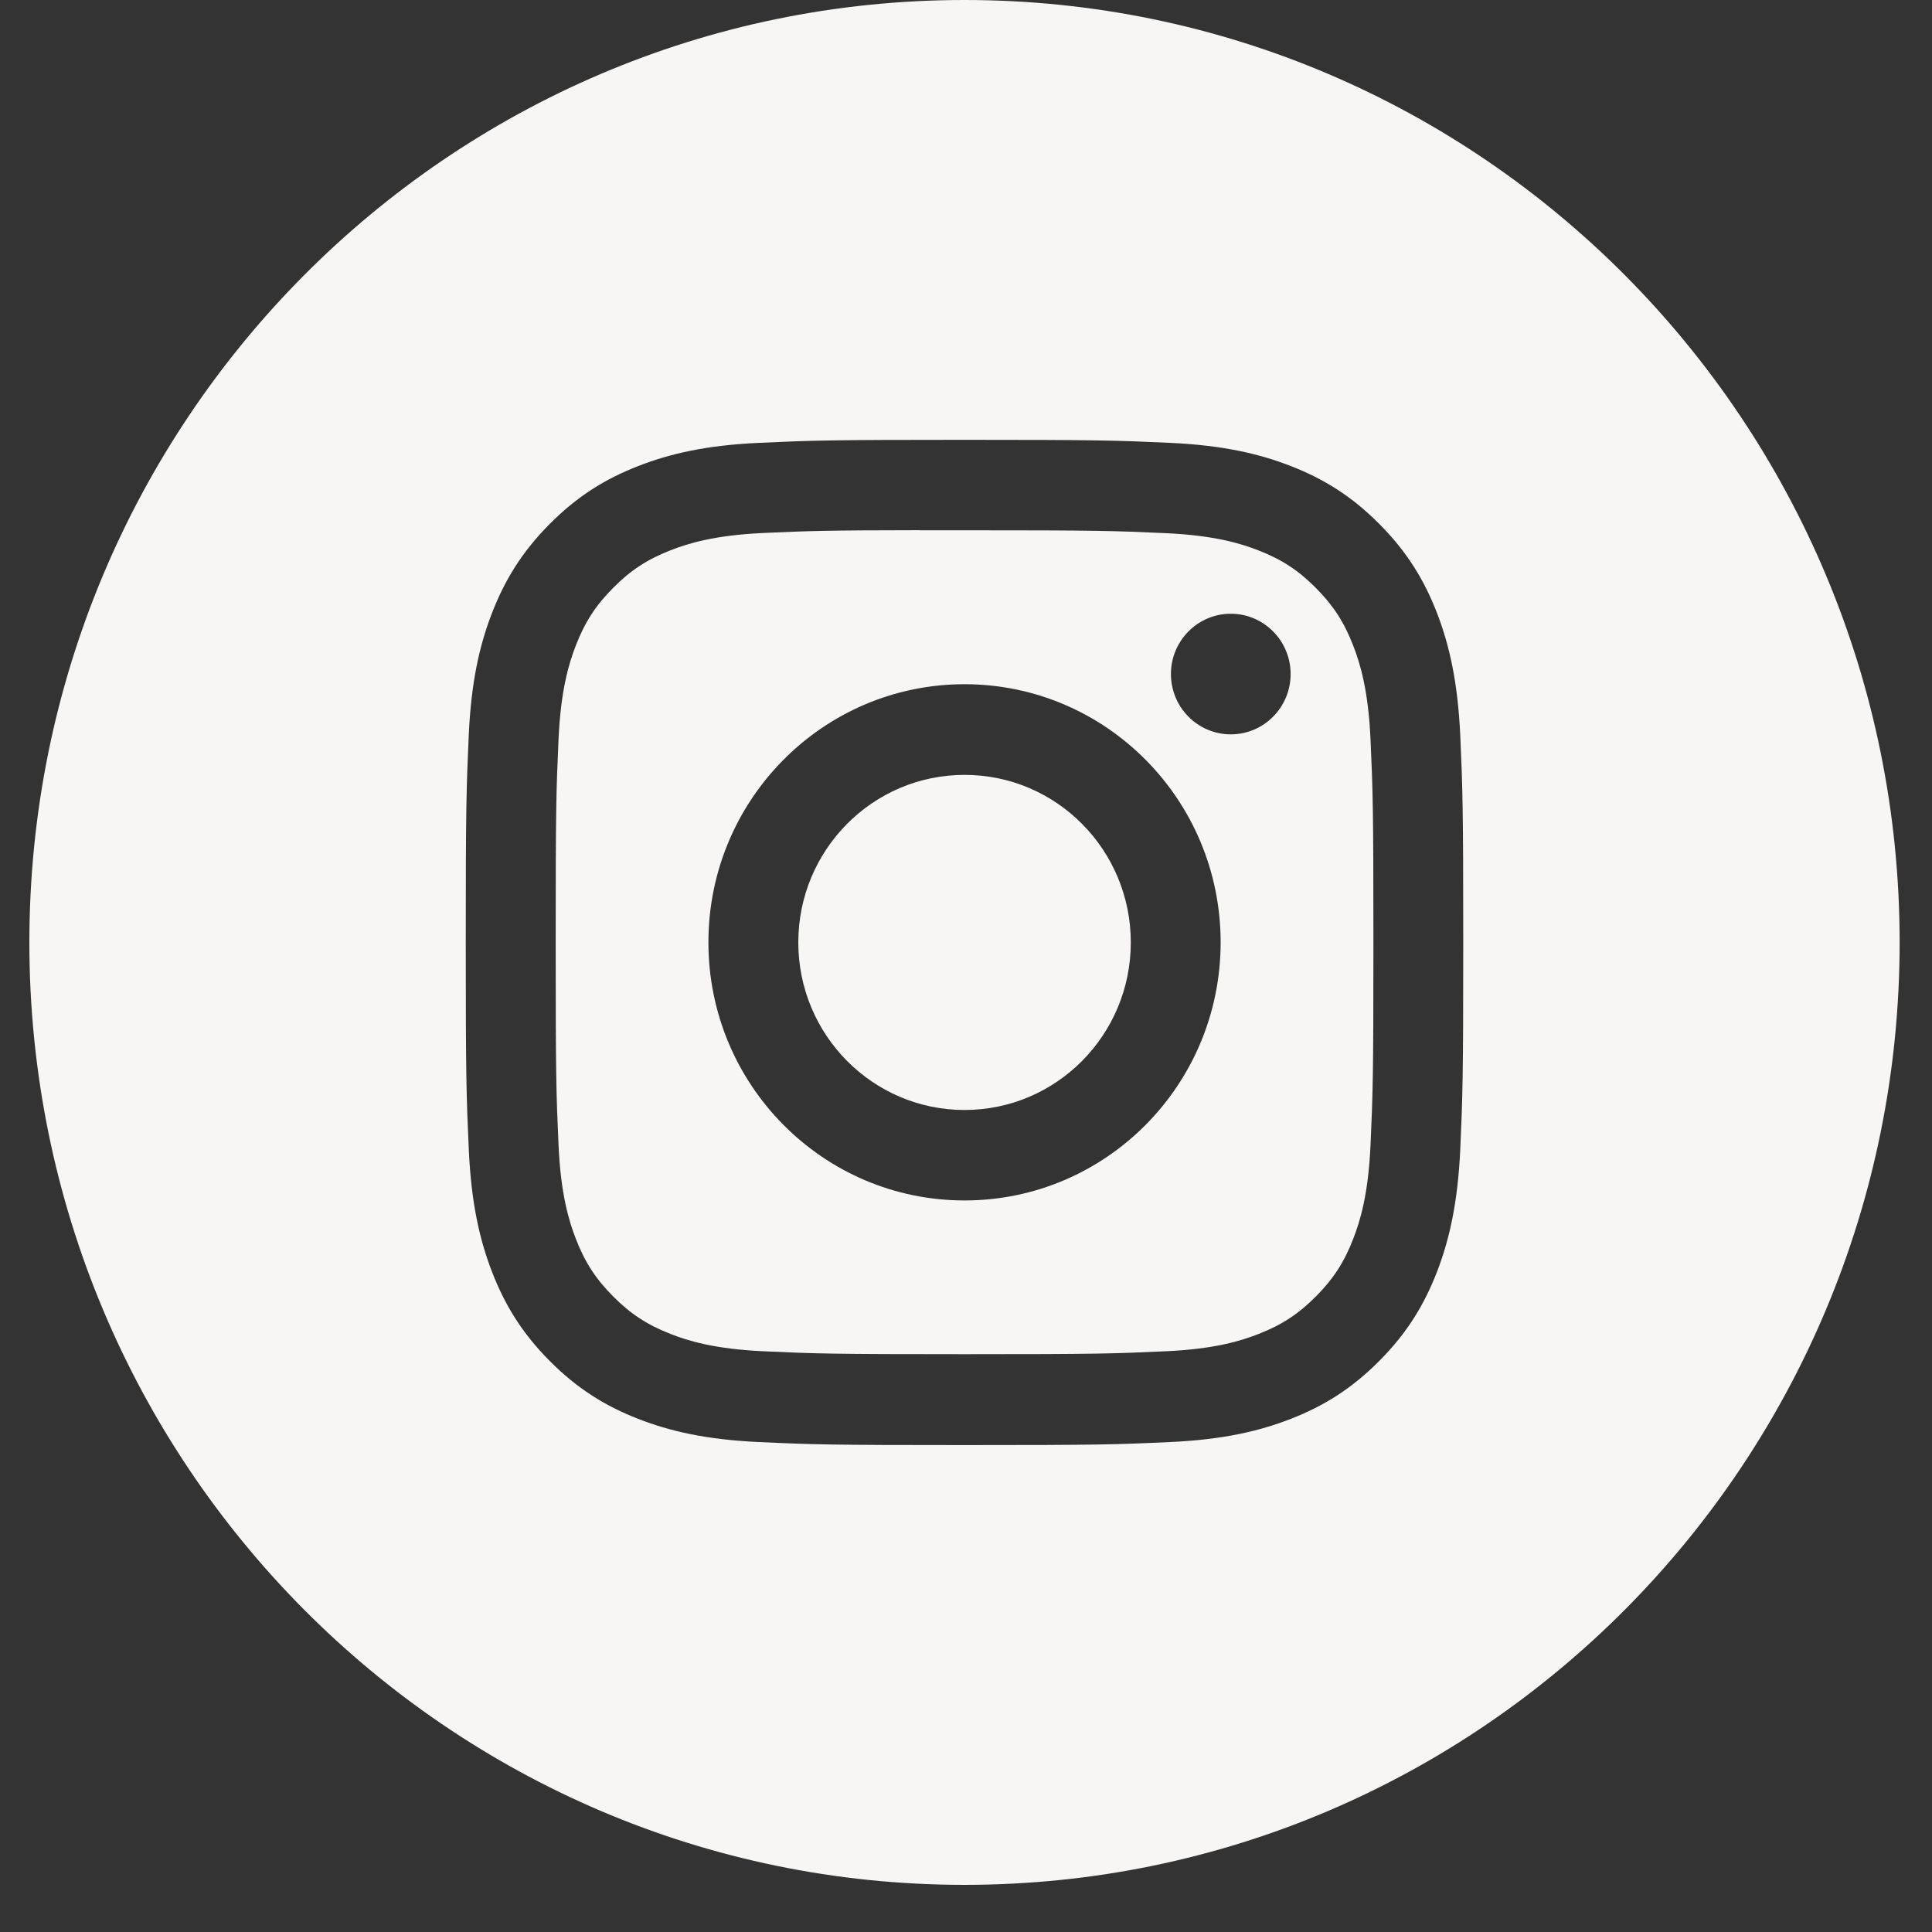 <?xml version="1.0" encoding="UTF-8"?> <svg xmlns="http://www.w3.org/2000/svg" width="40" height="40" viewBox="0 0 40 40" fill="none"><rect x="0" y="0" width="40" height="40" fill="#333333" stroke="none"/><g clip-path="url(#clip0_122_364)"><path fill-rule="evenodd" clip-rule="evenodd" d="M0.608 19.512C0.608 8.736 9.276 0 19.969 0C30.662 0 39.33 8.736 39.33 19.512C39.33 30.288 30.662 39.024 19.969 39.024C9.276 39.024 0.608 30.288 0.608 19.512ZM19.97 9.106C17.166 9.106 16.814 9.118 15.712 9.169C14.613 9.219 13.863 9.395 13.206 9.652C12.527 9.918 11.951 10.273 11.377 10.852C10.803 11.431 10.45 12.011 10.185 12.695C9.929 13.357 9.755 14.114 9.705 15.221C9.656 16.331 9.643 16.686 9.643 19.512C9.643 22.338 9.656 22.692 9.706 23.802C9.756 24.91 9.93 25.666 10.185 26.328C10.449 27.012 10.802 27.593 11.376 28.172C11.95 28.75 12.526 29.107 13.205 29.373C13.862 29.63 14.612 29.805 15.711 29.856C16.813 29.907 17.165 29.919 19.969 29.919C22.773 29.919 23.124 29.907 24.226 29.856C25.325 29.805 26.076 29.63 26.733 29.373C27.412 29.107 27.987 28.75 28.561 28.172C29.136 27.593 29.488 27.012 29.753 26.328C30.007 25.666 30.181 24.91 30.233 23.802C30.282 22.692 30.295 22.338 30.295 19.512C30.295 16.686 30.282 16.331 30.233 15.221C30.181 14.113 30.007 13.357 29.753 12.695C29.488 12.011 29.136 11.431 28.561 10.852C27.987 10.273 27.412 9.918 26.733 9.652C26.074 9.395 25.323 9.219 24.224 9.169C23.123 9.118 22.772 9.106 19.967 9.106H19.97Z" fill="#F7F6F4"></path><path fill-rule="evenodd" clip-rule="evenodd" d="M19.044 10.979C19.319 10.979 19.625 10.979 19.97 10.979C22.727 10.979 23.054 10.989 24.143 11.039C25.149 11.085 25.696 11.255 26.06 11.397C26.542 11.586 26.885 11.811 27.247 12.176C27.608 12.54 27.832 12.887 28.019 13.373C28.161 13.739 28.329 14.29 28.375 15.304C28.424 16.401 28.435 16.731 28.435 19.508C28.435 22.285 28.424 22.615 28.375 23.712C28.329 24.727 28.161 25.277 28.019 25.644C27.832 26.129 27.608 26.475 27.247 26.839C26.885 27.203 26.542 27.429 26.06 27.617C25.696 27.761 25.149 27.93 24.143 27.976C23.054 28.026 22.727 28.037 19.97 28.037C17.213 28.037 16.886 28.026 15.797 27.976C14.791 27.929 14.244 27.76 13.88 27.617C13.398 27.428 13.054 27.203 12.693 26.839C12.331 26.475 12.107 26.129 11.92 25.643C11.778 25.276 11.61 24.726 11.564 23.711C11.515 22.614 11.505 22.284 11.505 19.505C11.505 16.726 11.515 16.399 11.564 15.302C11.61 14.287 11.778 13.736 11.92 13.369C12.107 12.884 12.331 12.537 12.693 12.173C13.054 11.808 13.398 11.583 13.88 11.394C14.244 11.251 14.791 11.082 15.797 11.035C16.75 10.992 17.119 10.979 19.044 10.977V10.979ZM25.482 12.707C24.798 12.707 24.243 13.266 24.243 13.955C24.243 14.645 24.798 15.204 25.482 15.204C26.166 15.204 26.721 14.645 26.721 13.955C26.721 13.266 26.166 12.707 25.482 12.707ZM19.97 14.166C17.041 14.166 14.667 16.559 14.667 19.51C14.667 22.462 17.041 24.854 19.97 24.854C22.899 24.854 25.272 22.462 25.272 19.51C25.272 16.559 22.899 14.166 19.97 14.166Z" fill="#F7F6F4"></path><path fill-rule="evenodd" clip-rule="evenodd" d="M19.97 16.043C21.871 16.043 23.412 17.596 23.412 19.512C23.412 21.427 21.871 22.981 19.97 22.981C18.069 22.981 16.528 21.427 16.528 19.512C16.528 17.596 18.069 16.043 19.97 16.043Z" fill="#F7F6F4"></path></g><defs><clipPath id="clip0_122_364"><rect width="38.722" height="39.024" fill="white" transform="translate(0.608)"></rect></clipPath></defs></svg> 